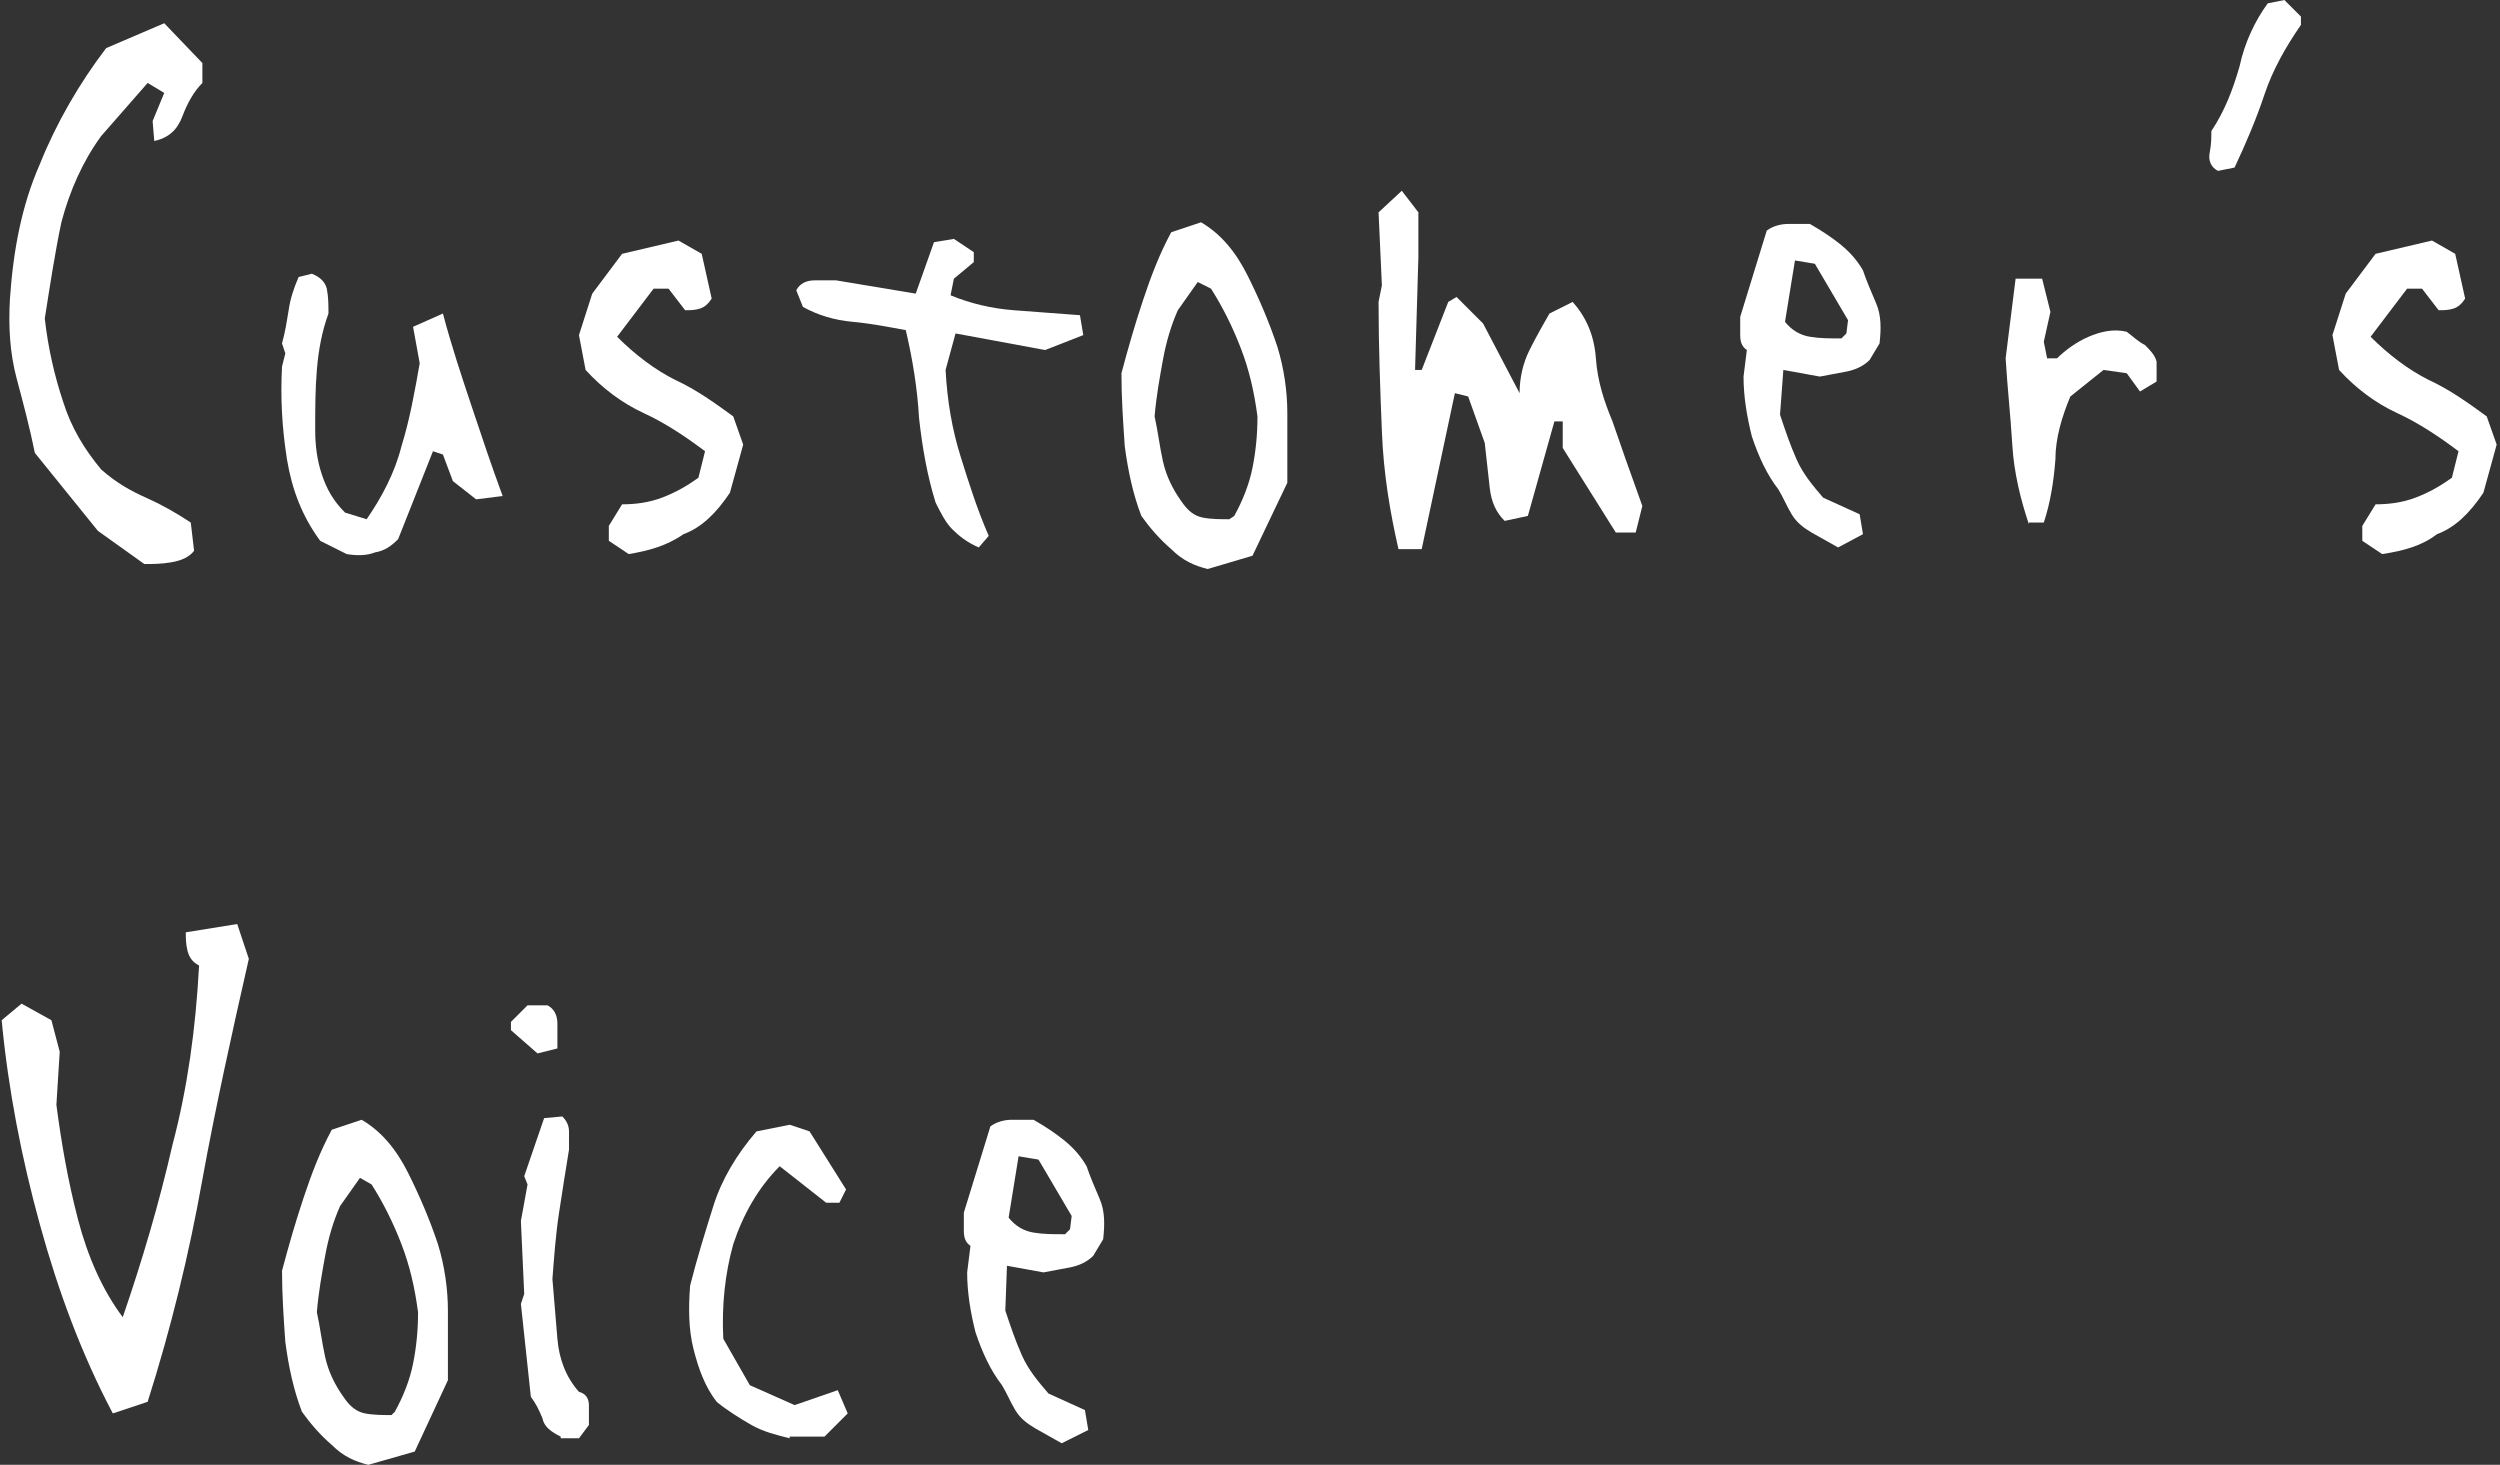 <?xml version="1.0" encoding="utf-8"?>
<!-- Generator: Adobe Illustrator 23.0.4, SVG Export Plug-In . SVG Version: 6.00 Build 0)  -->
<svg version="1.1" id="レイヤー_1" xmlns="http://www.w3.org/2000/svg" xmlns:xlink="http://www.w3.org/1999/xlink" x="0px"
	 y="0px" viewBox="0 0 150.7 88.3" style="enable-background:new 0 0 150.7 88.3;" xml:space="preserve">
<rect x="0" y="0" width="150.7" height="88.3" fill="#333333" stroke="none"/>
<style type="text/css">
	.st0{fill:#FFFFFF;}
</style>
<path class="st0" d="M8.7,34l-2.8-2l-3.8-4.7c-0.3-1.5-0.7-3-1.1-4.5c-0.4-1.5-0.5-3.1-0.4-4.8c0.2-2.9,0.7-5.6,1.8-8.1
	c1-2.5,2.4-4.9,4-7l3.5-1.5l2.3,2.4V5c-0.5,0.5-0.9,1.2-1.2,2s-0.8,1.3-1.7,1.5L9.2,7.3l0.7-1.7L8.9,5L6.1,8.2
	C5,9.7,4.2,11.5,3.7,13.4c-0.4,1.9-0.7,3.9-1,5.8c0.2,1.8,0.6,3.5,1.1,5c0.5,1.6,1.3,2.9,2.3,4.1C7,29.1,7.9,29.6,8.8,30
	c0.9,0.4,1.8,0.9,2.7,1.5l0.2,1.7c-0.3,0.4-0.8,0.6-1.4,0.7C9.7,34,9.2,34,8.7,34"/>
<path class="st0" d="M20.9,33.4l-1.6-0.8c-1.1-1.5-1.7-3.1-2-4.9C17,25.8,16.9,24,17,22.1l0.2-0.8L17,20.7c0.2-0.7,0.3-1.4,0.4-2
	c0.1-0.7,0.3-1.3,0.6-2l0.8-0.2c0.5,0.2,0.8,0.5,0.9,0.9c0.1,0.5,0.1,1,0.1,1.5c-0.4,1.1-0.6,2.2-0.7,3.4c-0.1,1.2-0.1,2.4-0.1,3.6
	c0,0.9,0.1,1.8,0.4,2.7c0.3,0.9,0.7,1.6,1.4,2.3l1.3,0.4c0.9-1.3,1.7-2.8,2.1-4.4c0.5-1.6,0.8-3.3,1.1-5l-0.4-2.2l1.8-0.8
	c0.5,1.9,1.1,3.7,1.7,5.5c0.6,1.8,1.2,3.6,1.9,5.5l-1.6,0.2l-1.4-1.1l-0.6-1.6l-0.6-0.2L24,32.5c-0.4,0.4-0.8,0.7-1.4,0.8
	C22.1,33.5,21.5,33.5,20.9,33.4"/>
<path class="st0" d="M37.9,33.4l-1.2-0.8v-0.9l0.8-1.3c0.8,0,1.6-0.1,2.4-0.4c0.8-0.3,1.5-0.7,2.2-1.2l0.4-1.6
	c-1.2-0.9-2.4-1.7-3.7-2.3c-1.3-0.6-2.5-1.5-3.5-2.6l-0.4-2.1l0.8-2.5l1.8-2.4l3.4-0.8l1.4,0.8l0.6,2.7c-0.2,0.3-0.4,0.5-0.7,0.6
	c-0.3,0.1-0.6,0.1-0.9,0.1l-1-1.3h-0.9l-2.2,2.9c1.1,1.1,2.3,2,3.5,2.6c1.3,0.6,2.4,1.4,3.5,2.2l0.6,1.7l-0.8,2.9
	c-0.8,1.2-1.7,2.1-2.8,2.5C40.2,32.9,39.1,33.2,37.9,33.4"/>
<path class="st0" d="M59,33c-0.7-0.3-1.2-0.7-1.6-1.1s-0.7-1-1-1.6c-0.5-1.6-0.8-3.3-1-5.1c-0.1-1.8-0.4-3.6-0.8-5.3
	c-1.1-0.2-2.1-0.4-3.2-0.5c-1.1-0.1-2.1-0.4-3-0.9l-0.4-1c0.2-0.4,0.6-0.6,1.1-0.6h1.3l4.8,0.8l1.1-3.1l1.2-0.2l1.2,0.8v0.6l-1.2,1
	l-0.2,1c1.2,0.5,2.5,0.8,3.8,0.9c1.3,0.1,2.7,0.2,4,0.3l0.2,1.2L63,21.1l-5.4-1L57,22.3c0.1,1.9,0.4,3.6,0.9,5.2
	c0.5,1.6,1,3.2,1.7,4.8L59,33z"/>
<path class="st0" d="M72.8,34.3c-0.8-0.2-1.5-0.5-2.2-1.2c-0.7-0.6-1.3-1.3-1.8-2c-0.5-1.3-0.8-2.7-1-4.2c-0.1-1.5-0.2-2.9-0.2-4.4
	c0.4-1.5,0.8-2.9,1.3-4.4c0.5-1.5,1-2.8,1.7-4.1l1.8-0.6c1.2,0.7,2.1,1.8,2.8,3.2c0.7,1.4,1.3,2.8,1.8,4.3c0.4,1.3,0.6,2.7,0.6,4
	v4.2l-2.1,4.4L72.8,34.3z M74.4,31.1c0.5-0.9,0.9-1.9,1.1-2.9c0.2-1,0.3-2,0.3-3.1c-0.2-1.5-0.5-2.8-1-4.1c-0.5-1.3-1.1-2.5-1.8-3.6
	L72.2,17L71,18.7c-0.4,0.9-0.7,1.9-0.9,3c-0.2,1.1-0.4,2.2-0.5,3.4c0.2,0.9,0.3,1.8,0.5,2.7c0.2,0.9,0.6,1.7,1.1,2.4
	c0.4,0.6,0.8,0.9,1.3,1c0.5,0.1,1.1,0.1,1.6,0.1L74.4,31.1z"/>
<path class="st0" d="M84.3,33.1c-0.5-2.2-0.9-4.5-1-7.1c-0.1-2.5-0.2-5.1-0.2-7.8l0.2-1l-0.2-4.4l1.4-1.3l1,1.3v2.7l-0.2,6.8h0.4
	l1.6-4.1l0.5-0.3l1.6,1.6l2.2,4.2c0-0.9,0.2-1.8,0.6-2.6c0.4-0.8,0.8-1.5,1.2-2.2l1.4-0.7c0.8,0.9,1.3,2,1.4,3.4
	c0.1,1.4,0.5,2.6,1,3.8l0.8,2.3l1,2.8l-0.4,1.6h-1.2l-3.2-5.1v-1.6h-0.5l-1.6,5.7l-1.4,0.3c-0.5-0.5-0.8-1.1-0.9-2
	c-0.1-0.9-0.2-1.8-0.3-2.7l-1-2.8l-0.8-0.2l-2,9.4H84.3z"/>
<path class="st0" d="M110.8,33l-1.6-0.9c-0.5-0.3-0.9-0.6-1.2-1.1c-0.3-0.5-0.5-1-0.8-1.5c-0.7-0.9-1.2-2-1.6-3.2
	c-0.3-1.2-0.5-2.4-0.5-3.6l0.2-1.6c-0.3-0.2-0.4-0.5-0.4-0.9v-1.1l1.6-5.2c0.4-0.3,0.9-0.4,1.3-0.4h1.3c0.7,0.4,1.3,0.8,1.8,1.2
	c0.5,0.4,1,0.9,1.4,1.6c0.2,0.6,0.5,1.3,0.8,2c0.3,0.7,0.3,1.5,0.2,2.4l-0.6,1c-0.4,0.4-0.9,0.6-1.4,0.7c-0.5,0.1-1.1,0.2-1.6,0.3
	l-2.2-0.4l-0.2,2.7c0.3,0.9,0.6,1.8,1,2.7c0.4,0.9,1,1.6,1.6,2.3l2.2,1l0.2,1.2L110.8,33z M111.3,20.1l0.1-0.8l-2-3.4l-1.2-0.2
	l-0.6,3.7c0.4,0.5,0.9,0.8,1.5,0.9c0.6,0.1,1.2,0.1,1.9,0.1L111.3,20.1z"/>
<path class="st0" d="M122.3,31.6c-0.5-1.5-0.9-3.1-1-4.8c-0.1-1.7-0.3-3.5-0.4-5.2l0.6-4.8h1.6l0.5,2l-0.4,1.8l0.2,1h0.6
	c0.5-0.5,1.2-1,1.9-1.3c0.7-0.3,1.5-0.5,2.3-0.3c0.4,0.3,0.7,0.6,1.1,0.8c0.3,0.3,0.6,0.6,0.7,1v1.2l-1,0.6l-0.8-1.1l-1.4-0.2
	l-2,1.6c-0.5,1.2-0.9,2.5-0.9,3.8c-0.1,1.3-0.3,2.6-0.7,3.8H122.3z"/>
<path class="st0" d="M133.7,10.3c-0.4-0.2-0.6-0.6-0.5-1.1c0.1-0.5,0.1-0.9,0.1-1.3c0.8-1.2,1.3-2.5,1.7-3.9
	c0.3-1.4,0.9-2.7,1.7-3.8l1-0.2l1,1v0.5c-0.9,1.3-1.7,2.7-2.2,4.2c-0.5,1.5-1.1,2.9-1.8,4.4L133.7,10.3z"/>
<path class="st0" d="M143.6,33.4l-1.2-0.8v-0.9l0.8-1.3c0.8,0,1.6-0.1,2.4-0.4c0.8-0.3,1.5-0.7,2.2-1.2l0.4-1.6
	c-1.2-0.9-2.4-1.7-3.7-2.3c-1.3-0.6-2.5-1.5-3.5-2.6l-0.4-2.1l0.8-2.5l1.8-2.4l3.4-0.8l1.4,0.8l0.6,2.7c-0.2,0.3-0.4,0.5-0.7,0.6
	c-0.3,0.1-0.6,0.1-0.9,0.1l-1-1.3h-0.9l-2.2,2.9c1.1,1.1,2.3,2,3.5,2.6c1.3,0.6,2.4,1.4,3.5,2.2l0.6,1.7l-0.8,2.9
	c-0.8,1.2-1.7,2.1-2.8,2.5C146,32.9,144.9,33.2,143.6,33.4"/>
<path class="st0" d="M6.8,85.2c-1.9-3.6-3.3-7.4-4.4-11.4c-1.1-4-1.9-8.1-2.3-12.3l1.2-1l1.8,1l0.5,1.9l-0.2,3.2
	c0.3,2.3,0.7,4.6,1.3,6.9c0.6,2.3,1.5,4.3,2.7,5.9c1.2-3.5,2.2-6.9,3-10.4c0.9-3.4,1.4-7,1.6-10.8c-0.4-0.2-0.6-0.5-0.7-0.9
	c-0.1-0.4-0.1-0.8-0.1-1.1l3.1-0.5l0.7,2.1c-1,4.4-2,8.9-2.8,13.3c-0.8,4.5-1.9,9-3.3,13.4L6.8,85.2z"/>
<path class="st0" d="M22.2,88.3c-0.8-0.2-1.5-0.5-2.2-1.2c-0.7-0.6-1.3-1.3-1.8-2c-0.5-1.3-0.8-2.7-1-4.2C17.1,79.5,17,78,17,76.6
	c0.4-1.5,0.8-2.9,1.3-4.4c0.5-1.5,1-2.8,1.7-4.1l1.8-0.6c1.2,0.7,2.1,1.8,2.8,3.2c0.7,1.4,1.3,2.8,1.8,4.3c0.4,1.3,0.6,2.7,0.6,4
	v4.2L25,87.5L22.2,88.3z M23.8,85.1c0.5-0.9,0.9-1.9,1.1-2.9c0.2-1,0.3-2,0.3-3.1c-0.2-1.5-0.5-2.8-1-4.1c-0.5-1.3-1.1-2.5-1.8-3.6
	L21.7,71l-1.2,1.7c-0.4,0.9-0.7,1.9-0.9,3c-0.2,1.1-0.4,2.2-0.5,3.4c0.2,0.9,0.3,1.8,0.5,2.7c0.2,0.9,0.6,1.7,1.1,2.4
	c0.4,0.6,0.8,0.9,1.3,1c0.5,0.1,1.1,0.1,1.6,0.1L23.8,85.1z"/>
<path class="st0" d="M32.4,63.5l-1.6-1.4v-0.5l1-1h1.2c0.4,0.2,0.6,0.6,0.6,1.1v1.5L32.4,63.5z M33.8,86.6c-0.6-0.3-1-0.6-1.1-1.1
	c-0.2-0.5-0.4-0.9-0.7-1.3l-0.6-5.6l0.2-0.6l-0.2-4.4l0.4-2.2l-0.2-0.5l1.2-3.5l1.1-0.1c0.2,0.2,0.4,0.5,0.4,0.9v1.1
	c-0.2,1.2-0.4,2.5-0.6,3.8c-0.2,1.3-0.3,2.7-0.4,4c0.1,1.2,0.2,2.4,0.3,3.6c0.1,1.2,0.5,2.3,1.3,3.2c0.4,0.1,0.6,0.4,0.6,0.8v1.2
	l-0.6,0.8H33.8z"/>
<path class="st0" d="M47.6,86.7c-0.8-0.2-1.6-0.4-2.3-0.8c-0.7-0.4-1.5-0.9-2.1-1.4c-0.7-0.9-1.1-2-1.4-3.2
	c-0.3-1.2-0.3-2.5-0.2-3.8c0.4-1.6,0.9-3.2,1.4-4.8c0.5-1.6,1.4-3.1,2.6-4.5l2-0.4l1.2,0.4l2.2,3.5l-0.4,0.8h-0.8L47,70.3
	c-1.3,1.3-2.2,2.9-2.8,4.7c-0.5,1.8-0.7,3.7-0.6,5.7l1.6,2.8l2.7,1.2l2.6-0.9l0.6,1.4l-1.4,1.4H47.6z"/>
<path class="st0" d="M64,87l-1.6-0.9c-0.5-0.3-0.9-0.6-1.2-1.1c-0.3-0.5-0.5-1-0.8-1.5c-0.7-0.9-1.2-2-1.6-3.2
	c-0.3-1.2-0.5-2.4-0.5-3.6l0.2-1.6c-0.3-0.2-0.4-0.5-0.4-0.9v-1.1l1.6-5.2c0.4-0.3,0.9-0.4,1.3-0.4h1.3c0.7,0.4,1.3,0.8,1.8,1.2
	c0.5,0.4,1,0.9,1.4,1.6c0.2,0.6,0.5,1.3,0.8,2c0.3,0.7,0.3,1.5,0.2,2.4l-0.6,1c-0.4,0.4-0.9,0.6-1.4,0.7c-0.5,0.1-1.1,0.2-1.6,0.3
	l-2.2-0.4L60.6,79c0.3,0.9,0.6,1.8,1,2.7c0.4,0.9,1,1.6,1.6,2.3l2.2,1l0.2,1.2L64,87z M64.5,74.1l0.1-0.8l-2-3.4l-1.2-0.2l-0.6,3.7
	c0.4,0.5,0.9,0.8,1.5,0.9c0.6,0.1,1.2,0.1,1.9,0.1L64.5,74.1z"/>
</svg>
